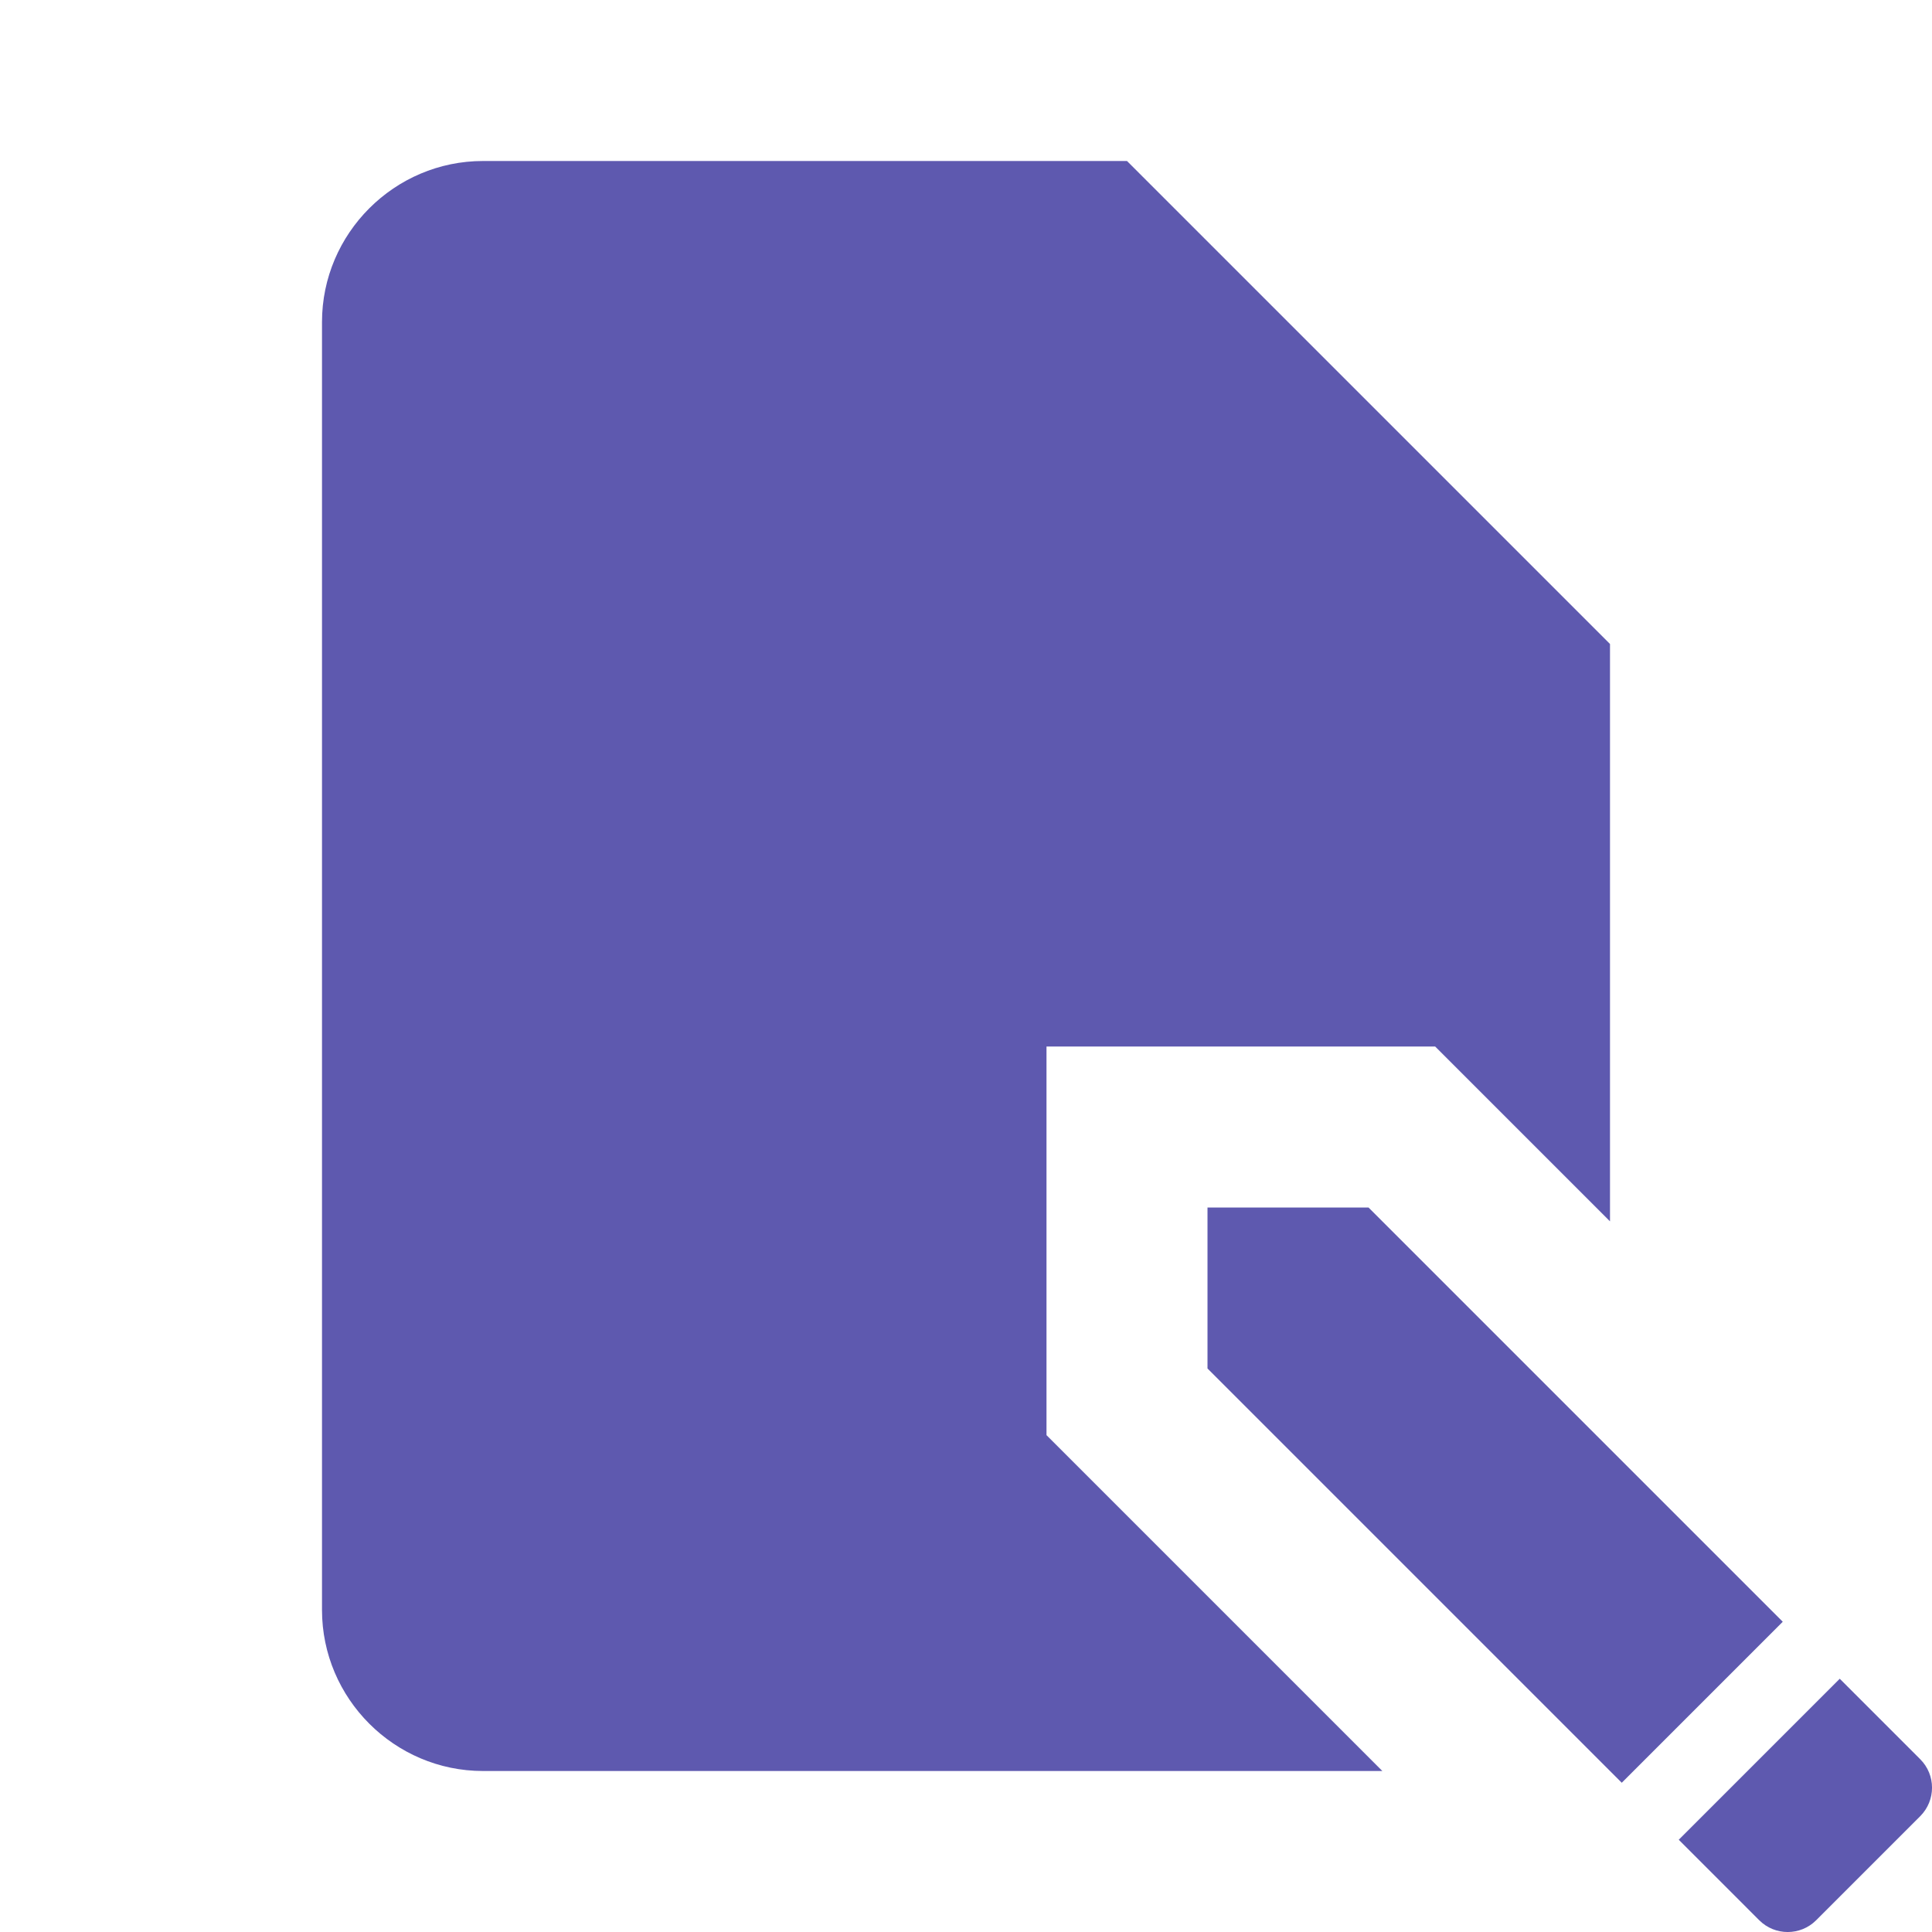 <svg xmlns="http://www.w3.org/2000/svg" xmlns:xlink="http://www.w3.org/1999/xlink" viewBox="0 0 24 24" fill="#5E59AF">
  <path d="M6 2C4.9 2 4 2.9 4 4L4 20C4 21.1 4.9 22 6 22L17.172 22L13 17.828L13 13L17.828 13L20 15.172L20 8L14 2L6 2 z M 15 15L15 17L20.146 22.146L22.146 20.146L17 15L15 15 z M 22.854 20.854L20.854 22.854L21.854 23.854C22.049 24.049 22.366 24.049 22.561 23.854L23.854 22.561C24.049 22.365 24.049 22.049 23.854 21.854L22.854 20.854 z" fill="#5E59AF" />
</svg>